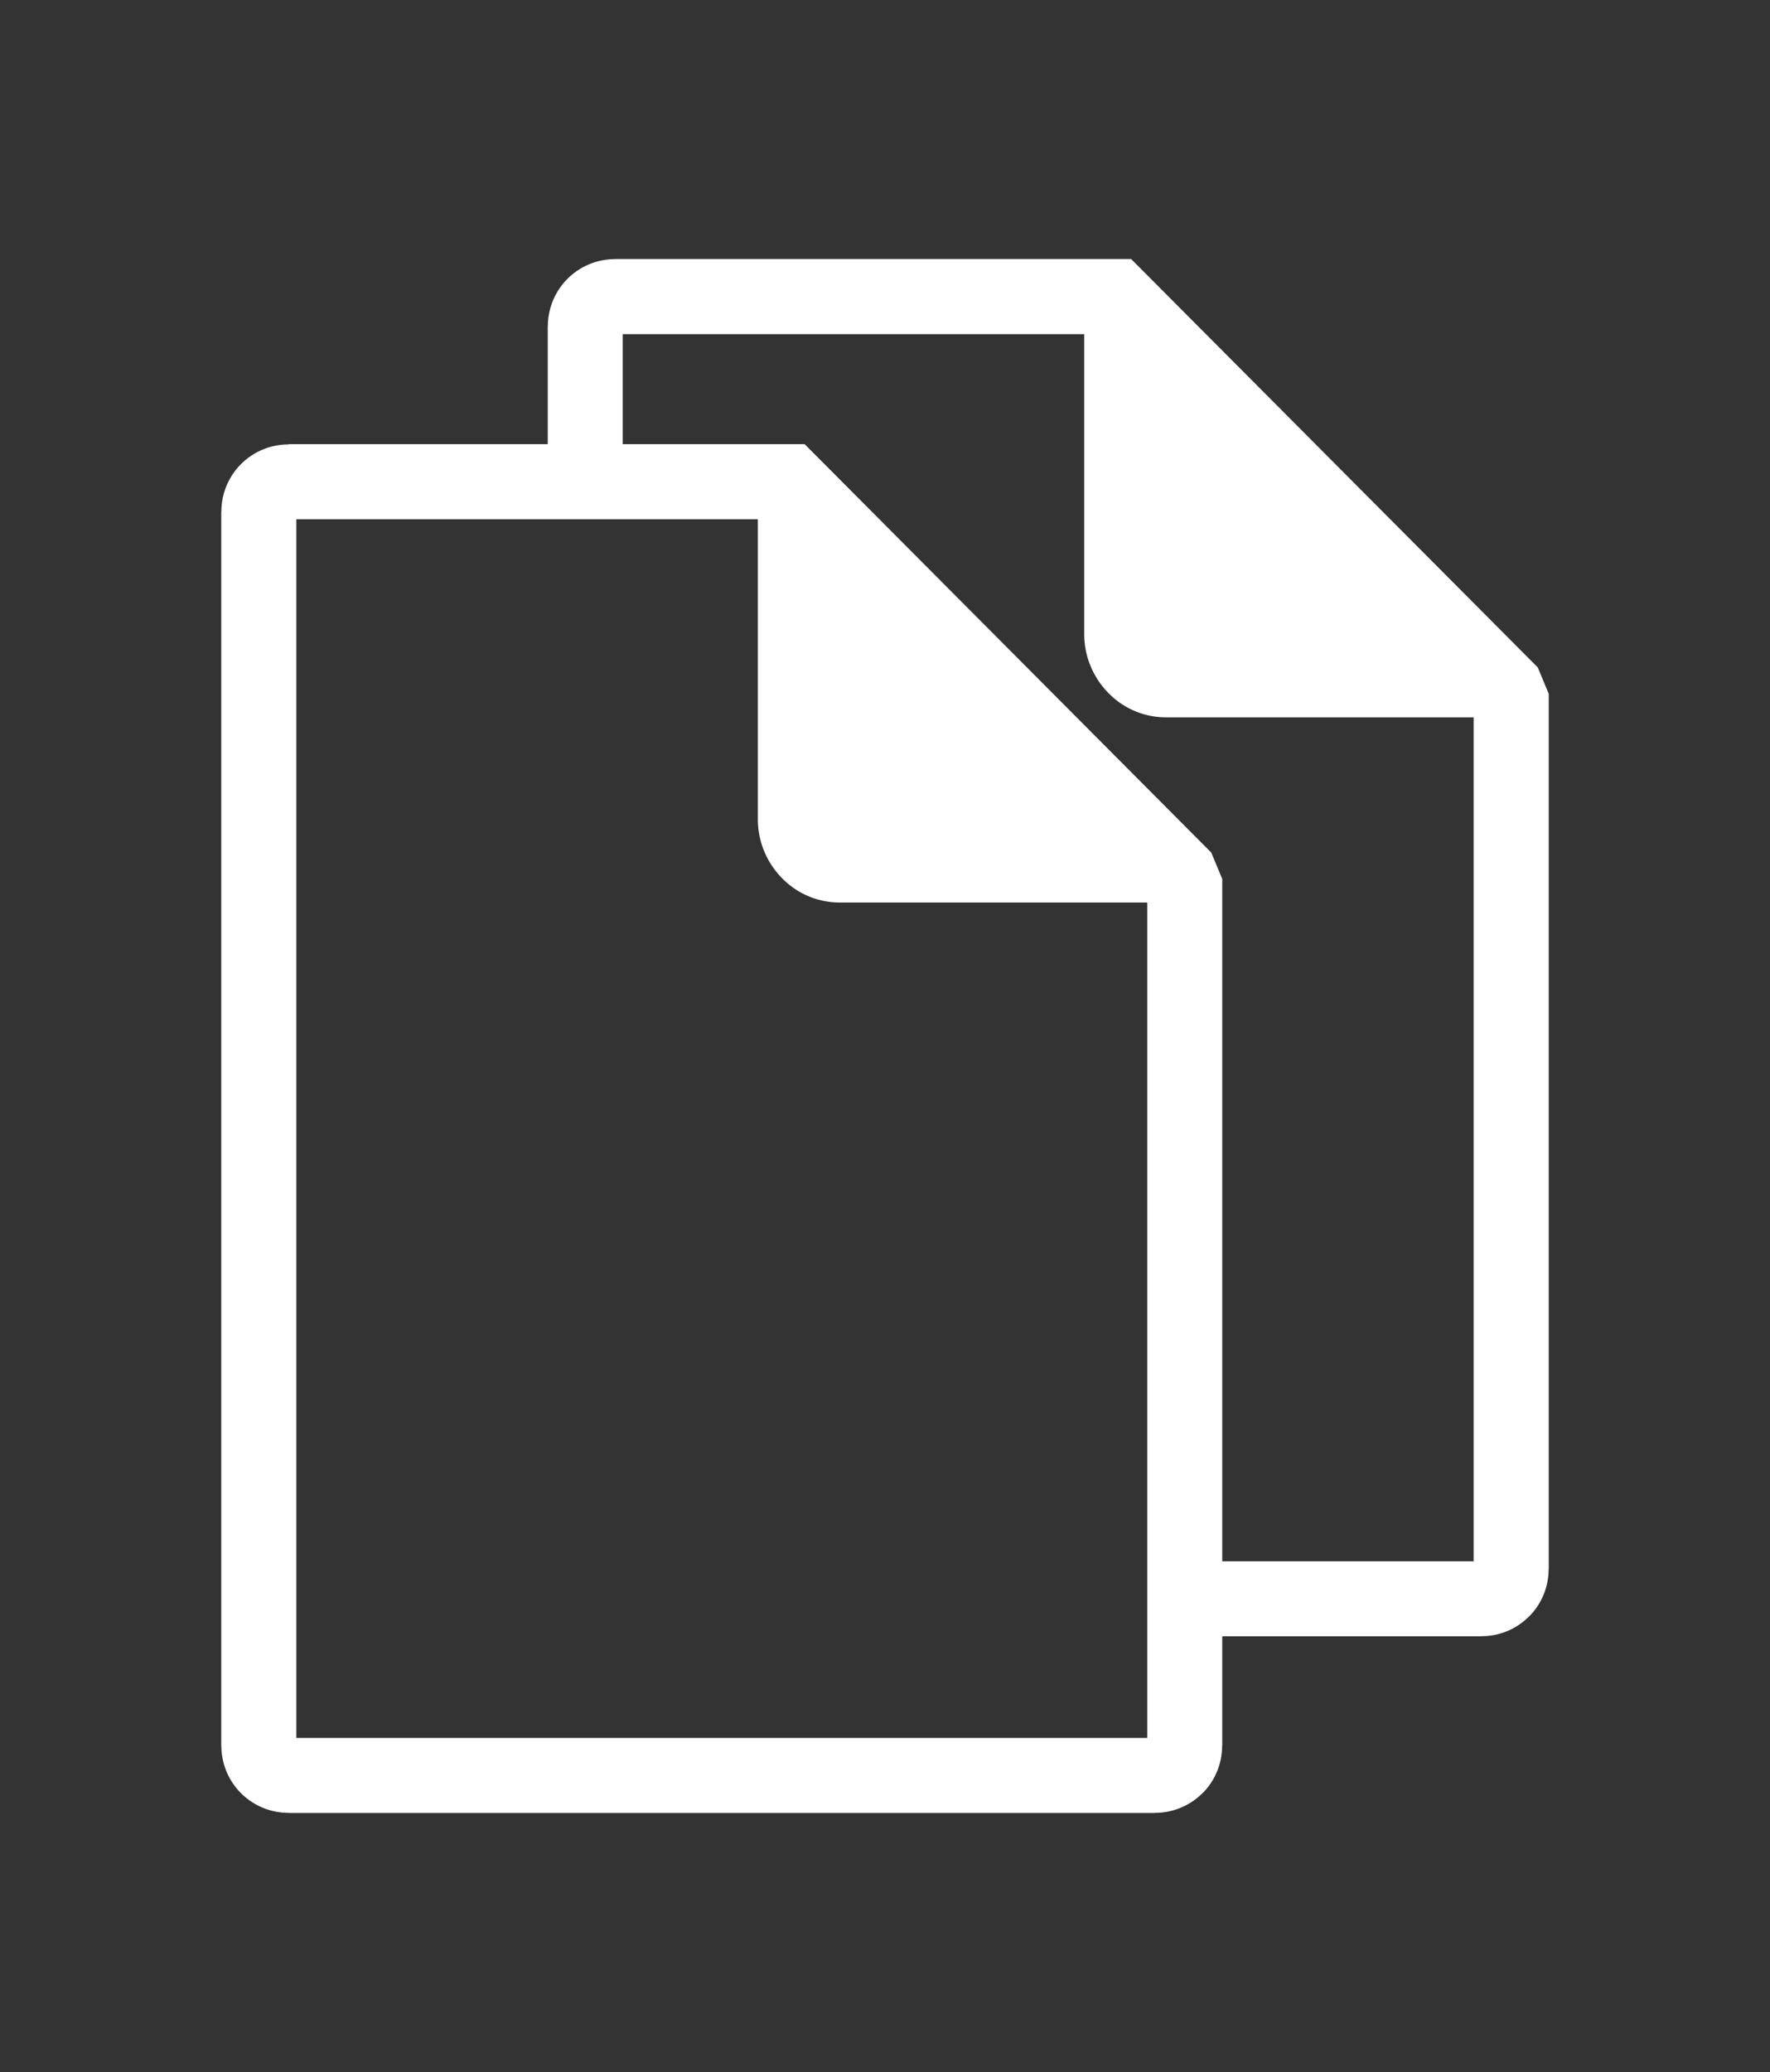 <svg xmlns="http://www.w3.org/2000/svg" xml:space="preserve" id="Layer_1" x="0" y="0" style=".02 122.88" viewBox="0 0 105.02 122.88"><rect x="0" y="0" width="105.02" height="122.88" fill="#333333" stroke="none"/><path fill="#fff" d="M17.117 26.34H32.5v-6.99h.007a3.98 3.98 0 0 1 3.983-3.983v-.007h30.622l.66.66L91.24 39.578l.652 1.567v51.9h-.007c0 1.103-.443 2.1-1.163 2.82h-.007a3.94 3.94 0 0 1-2.813 1.163v.007H72.52v6.488h-.008c0 1.102-.442 2.1-1.162 2.82h-.008a3.99 3.99 0 0 1-2.813 1.163l.001.007H17.117v-.008a3.98 3.98 0 0 1-3.983-3.983h-.007V30.339h.008a3.98 3.98 0 0 1 3.983-3.983Zm19.83 0H47.74l.66.66 23.467 23.558.653 1.567v40.463h14.917V42.54H69.175a4.76 4.76 0 0 1-3.42-1.455 4.97 4.97 0 0 1-1.425-3.488V19.816H36.947Zm27.473-8.752h1.777l23.468 23.557v1.305h-20.49c-2.618 0-4.763-2.19-4.763-4.86V17.588Zm3.652 35.932H49.81a4.76 4.76 0 0 1-3.42-1.455 4.97 4.97 0 0 1-1.425-3.488V30.796H17.582v72.27h50.49V53.52"/></svg>